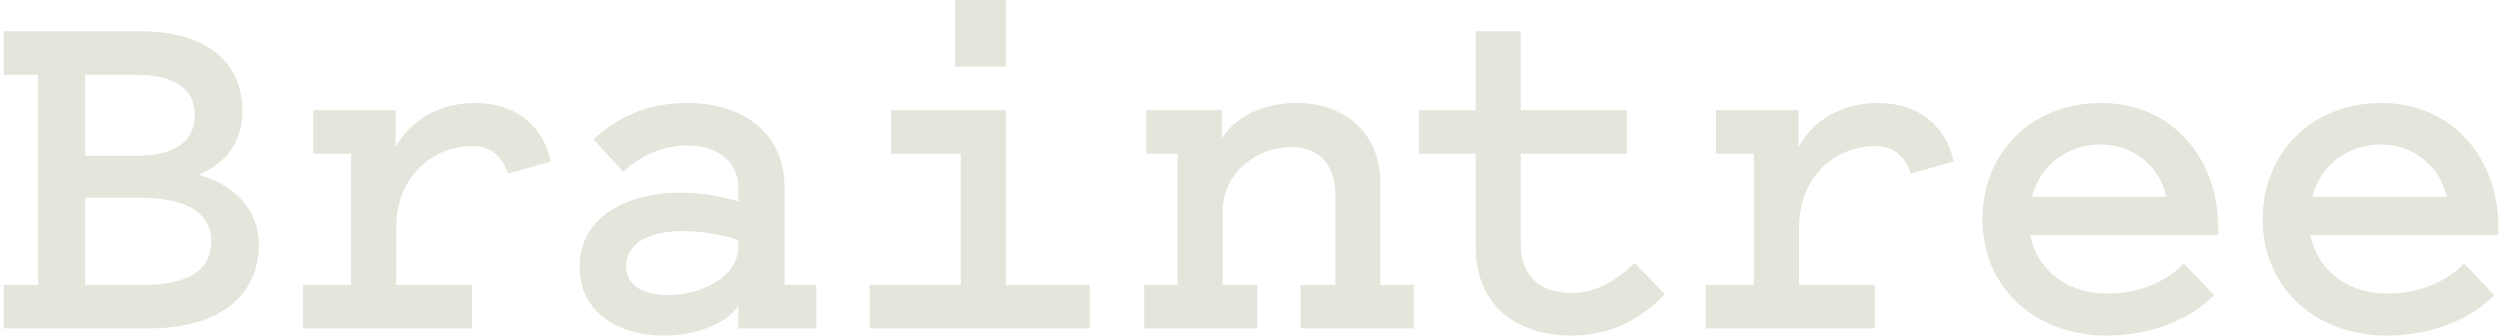 <svg xmlns="http://www.w3.org/2000/svg" fill="none" viewBox="0 0 298 40" height="40" width="298">
<path fill="#E5E5DC" d="M10.154 33.954H17.116C22.491 33.954 25.177 32.183 25.177 28.763C25.177 25.405 22.307 23.573 16.689 23.573H10.154V33.954ZM10.154 8.916V18.565H16.261C20.841 18.565 23.223 16.855 23.223 13.741C23.223 10.565 20.78 8.916 16.2 8.916H10.154ZM0.444 39.145V33.954H4.536V8.916H0.444V3.725H16.811C24.322 3.725 28.903 7.206 28.903 13.252C28.903 17.221 26.582 19.664 23.651 20.824C27.864 21.985 30.857 24.977 30.857 29.069C30.857 35.542 25.849 39.145 17.666 39.145H0.444Z"></path>
<path fill="#E5E5DC" d="M60.538 20.702C59.927 18.626 58.401 17.404 56.385 17.404C51.683 17.404 47.225 20.885 47.225 27.236V33.954H56.263V39.145H36.11V33.954H41.85V18.32H37.332V13.129H47.164V17.526C48.813 14.473 52.172 12.275 56.63 12.275C61.638 12.275 64.752 15.145 65.668 19.237L60.538 20.702Z"></path>
<path fill="#E5E5DC" d="M88.021 28.641C86.311 28.031 83.746 27.542 81.364 27.542C77.944 27.542 74.646 28.641 74.646 31.756C74.646 34.076 76.722 35.176 79.593 35.176C83.563 35.176 88.021 33.038 88.021 29.375V28.641ZM88.021 24V22.535C88.021 18.87 85.089 17.343 81.914 17.343C78.921 17.343 76.356 18.565 74.28 20.458L70.738 16.611C73.181 14.351 76.662 12.275 81.914 12.275C88.448 12.275 93.517 15.756 93.517 22.351V33.954H97.303V39.146H88.021V36.397C86.616 38.657 82.83 40 79.105 40C73.73 40 69.089 37.252 69.089 31.817C69.089 25.405 75.38 22.962 81.119 22.962C83.929 22.962 86.25 23.512 88.021 24Z"></path>
<path fill="#E5E5DC" d="M119.9 7.939H113.854V-9.81764e-05H119.9V7.939ZM129.915 33.954V39.145H103.655V33.954H114.526V18.32H106.22V13.129H119.9V33.954H129.915Z"></path>
<path fill="#E5E5DC" d="M136.391 33.954H140.36V18.32H136.634V13.129H145.673V16.488C147.261 13.924 150.558 12.275 154.589 12.275C160.39 12.275 164.543 15.939 164.543 21.862V33.954H168.513V39.145H155.017V33.954H159.169V23.328C159.169 18.809 156.421 17.526 153.917 17.526C149.825 17.526 145.734 20.58 145.734 25.282V33.954H149.886V39.145H136.391V33.954Z"></path>
<path fill="#E5E5DC" d="M175.903 18.32H169.125V13.13H175.903V3.725H181.277V13.13H193.919V18.32H181.277V29.252C181.277 33.283 184.087 34.931 187.323 34.931C190.377 34.931 192.942 33.222 194.835 31.329L198.438 35.053C196.057 37.619 192.392 40 187.323 40C180.789 40 175.903 36.397 175.903 29.436V18.32Z"></path>
<path fill="#E5E5DC" d="M227.753 20.702C227.142 18.626 225.616 17.404 223.6 17.404C218.898 17.404 214.439 20.885 214.439 27.236V33.954H223.478V39.145H203.325V33.954H209.066V18.32H204.547V13.129H214.379V17.526C216.028 14.473 219.387 12.275 223.845 12.275C228.853 12.275 231.967 15.145 232.883 19.237L227.753 20.702Z"></path>
<path fill="#E5E5DC" d="M242.228 23.451H258.227C257.434 19.725 254.136 17.221 250.472 17.221C246.319 17.221 243.143 19.786 242.228 23.451ZM263.907 35.176C261.22 37.985 256.457 40 251.144 40C242.411 40 236.304 34.137 236.304 26.137C236.304 18.137 242.228 12.275 250.472 12.275C258.655 12.275 264.396 18.565 264.396 27.114V28.031H241.984C242.899 32.367 246.502 34.992 251.205 34.992C255.113 34.992 258.472 33.405 260.304 31.39L263.907 35.176Z"></path>
<path fill="#E5E5DC" d="M275.633 23.451H291.634C290.84 19.725 287.542 17.221 283.878 17.221C279.726 17.221 276.55 19.786 275.633 23.451ZM297.314 35.176C294.626 37.985 289.863 40 284.55 40C275.817 40 269.71 34.137 269.71 26.137C269.71 18.137 275.633 12.275 283.878 12.275C292.062 12.275 297.802 18.565 297.802 27.114V28.031H275.389C276.305 32.367 279.909 34.992 284.611 34.992C288.52 34.992 291.878 33.405 293.71 31.39L297.314 35.176Z"></path>
</svg>
